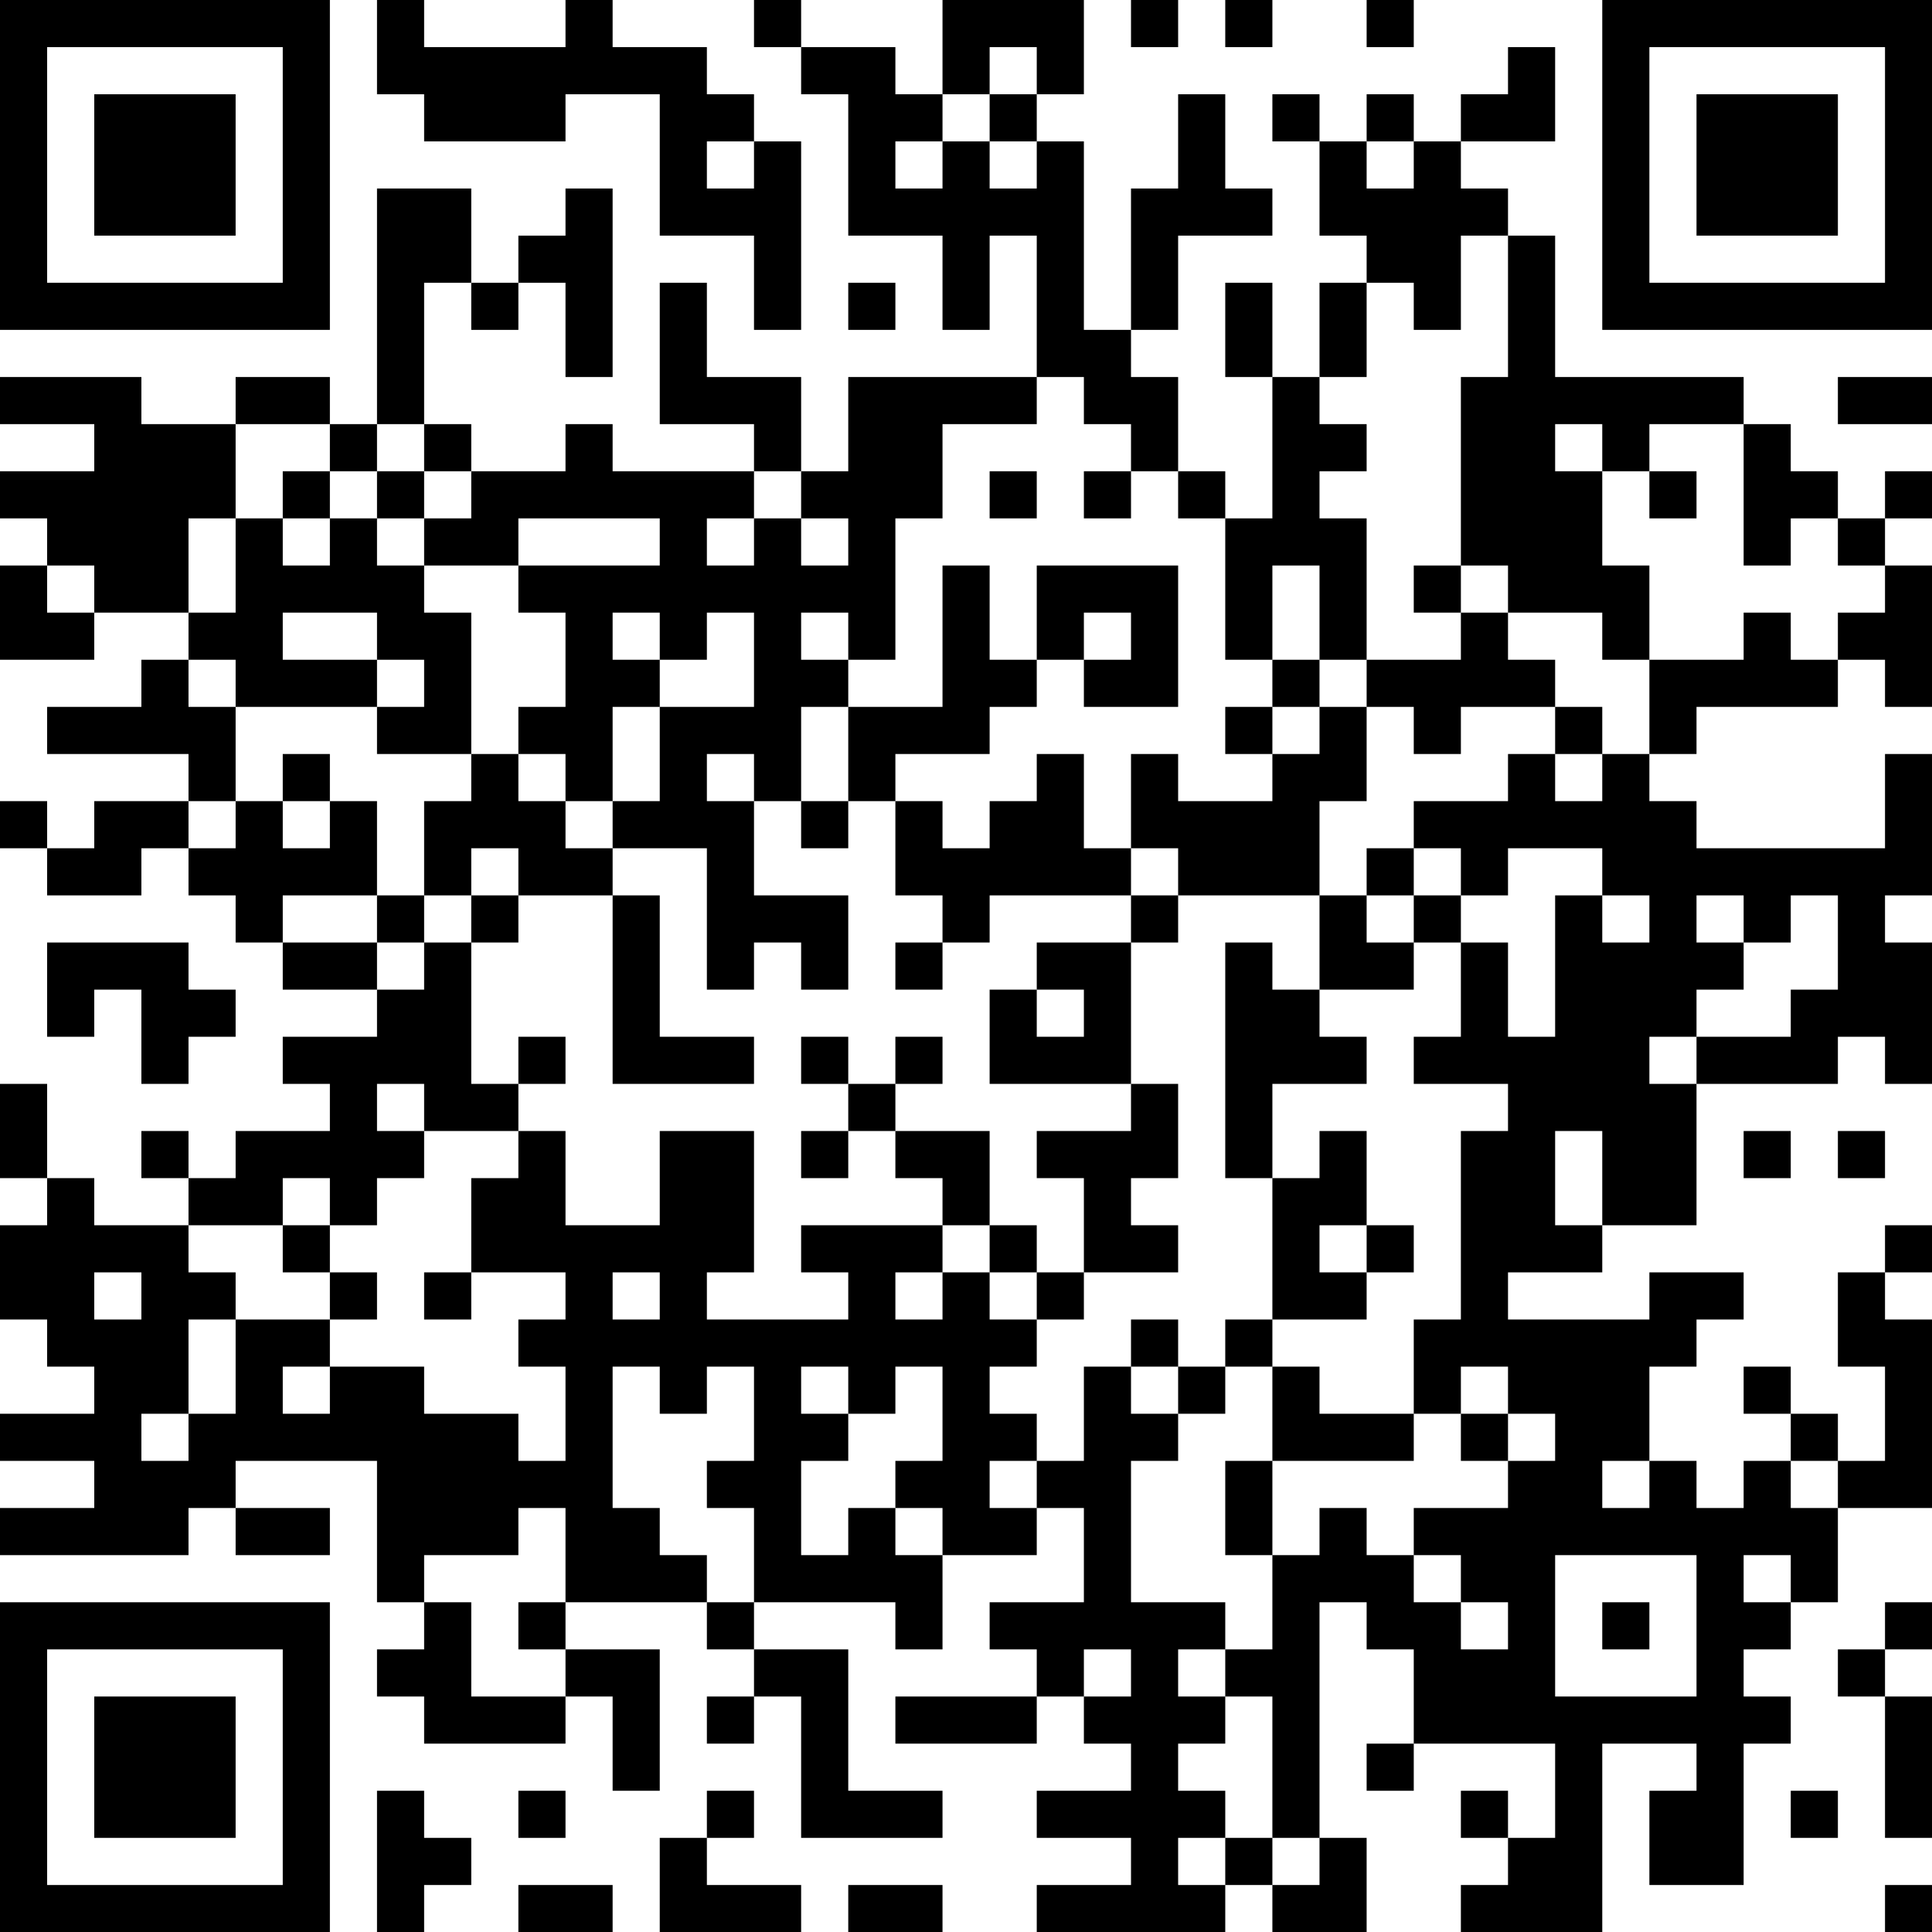 <?xml version="1.0" encoding="UTF-8"?>
<svg xmlns="http://www.w3.org/2000/svg" version="1.1" width="250" height="250" viewBox="0 0 250 250"><rect x="0" y="0" width="250" height="250" fill="#ffffff"/><g transform="scale(6.098)"><g transform="translate(0,0)"><path fill-rule="evenodd" d="M8 0L8 2L9 2L9 3L12 3L12 2L14 2L14 5L16 5L16 7L17 7L17 3L16 3L16 2L15 2L15 1L13 1L13 0L12 0L12 1L9 1L9 0ZM16 0L16 1L17 1L17 2L18 2L18 5L20 5L20 7L21 7L21 5L22 5L22 8L18 8L18 10L17 10L17 8L15 8L15 6L14 6L14 9L16 9L16 10L13 10L13 9L12 9L12 10L10 10L10 9L9 9L9 6L10 6L10 7L11 7L11 6L12 6L12 8L13 8L13 4L12 4L12 5L11 5L11 6L10 6L10 4L8 4L8 9L7 9L7 8L5 8L5 9L3 9L3 8L0 8L0 9L2 9L2 10L0 10L0 11L1 11L1 12L0 12L0 14L2 14L2 13L4 13L4 14L3 14L3 15L1 15L1 16L4 16L4 17L2 17L2 18L1 18L1 17L0 17L0 18L1 18L1 19L3 19L3 18L4 18L4 19L5 19L5 20L6 20L6 21L8 21L8 22L6 22L6 23L7 23L7 24L5 24L5 25L4 25L4 24L3 24L3 25L4 25L4 26L2 26L2 25L1 25L1 23L0 23L0 25L1 25L1 26L0 26L0 28L1 28L1 29L2 29L2 30L0 30L0 31L2 31L2 32L0 32L0 33L4 33L4 32L5 32L5 33L7 33L7 32L5 32L5 31L8 31L8 34L9 34L9 35L8 35L8 36L9 36L9 37L12 37L12 36L13 36L13 38L14 38L14 35L12 35L12 34L15 34L15 35L16 35L16 36L15 36L15 37L16 37L16 36L17 36L17 39L20 39L20 38L18 38L18 35L16 35L16 34L19 34L19 35L20 35L20 33L22 33L22 32L23 32L23 34L21 34L21 35L22 35L22 36L19 36L19 37L22 37L22 36L23 36L23 37L24 37L24 38L22 38L22 39L24 39L24 40L22 40L22 41L26 41L26 40L27 40L27 41L29 41L29 39L28 39L28 34L29 34L29 35L30 35L30 37L29 37L29 38L30 38L30 37L33 37L33 39L32 39L32 38L31 38L31 39L32 39L32 40L31 40L31 41L34 41L34 37L36 37L36 38L35 38L35 40L37 40L37 37L38 37L38 36L37 36L37 35L38 35L38 34L39 34L39 32L41 32L41 28L40 28L40 27L41 27L41 26L40 26L40 27L39 27L39 29L40 29L40 31L39 31L39 30L38 30L38 29L37 29L37 30L38 30L38 31L37 31L37 32L36 32L36 31L35 31L35 29L36 29L36 28L37 28L37 27L35 27L35 28L32 28L32 27L34 27L34 26L36 26L36 23L39 23L39 22L40 22L40 23L41 23L41 20L40 20L40 19L41 19L41 16L40 16L40 18L36 18L36 17L35 17L35 16L36 16L36 15L39 15L39 14L40 14L40 15L41 15L41 12L40 12L40 11L41 11L41 10L40 10L40 11L39 11L39 10L38 10L38 9L37 9L37 8L33 8L33 5L32 5L32 4L31 4L31 3L33 3L33 1L32 1L32 2L31 2L31 3L30 3L30 2L29 2L29 3L28 3L28 2L27 2L27 3L28 3L28 5L29 5L29 6L28 6L28 8L27 8L27 6L26 6L26 8L27 8L27 11L26 11L26 10L25 10L25 8L24 8L24 7L25 7L25 5L27 5L27 4L26 4L26 2L25 2L25 4L24 4L24 7L23 7L23 3L22 3L22 2L23 2L23 0L20 0L20 2L19 2L19 1L17 1L17 0ZM24 0L24 1L25 1L25 0ZM26 0L26 1L27 1L27 0ZM29 0L29 1L30 1L30 0ZM21 1L21 2L20 2L20 3L19 3L19 4L20 4L20 3L21 3L21 4L22 4L22 3L21 3L21 2L22 2L22 1ZM15 3L15 4L16 4L16 3ZM29 3L29 4L30 4L30 3ZM31 5L31 7L30 7L30 6L29 6L29 8L28 8L28 9L29 9L29 10L28 10L28 11L29 11L29 14L28 14L28 12L27 12L27 14L26 14L26 11L25 11L25 10L24 10L24 9L23 9L23 8L22 8L22 9L20 9L20 11L19 11L19 14L18 14L18 13L17 13L17 14L18 14L18 15L17 15L17 17L16 17L16 16L15 16L15 17L16 17L16 19L18 19L18 21L17 21L17 20L16 20L16 21L15 21L15 18L13 18L13 17L14 17L14 15L16 15L16 13L15 13L15 14L14 14L14 13L13 13L13 14L14 14L14 15L13 15L13 17L12 17L12 16L11 16L11 15L12 15L12 13L11 13L11 12L14 12L14 11L11 11L11 12L9 12L9 11L10 11L10 10L9 10L9 9L8 9L8 10L7 10L7 9L5 9L5 11L4 11L4 13L5 13L5 11L6 11L6 12L7 12L7 11L8 11L8 12L9 12L9 13L10 13L10 16L8 16L8 15L9 15L9 14L8 14L8 13L6 13L6 14L8 14L8 15L5 15L5 14L4 14L4 15L5 15L5 17L4 17L4 18L5 18L5 17L6 17L6 18L7 18L7 17L8 17L8 19L6 19L6 20L8 20L8 21L9 21L9 20L10 20L10 23L11 23L11 24L9 24L9 23L8 23L8 24L9 24L9 25L8 25L8 26L7 26L7 25L6 25L6 26L4 26L4 27L5 27L5 28L4 28L4 30L3 30L3 31L4 31L4 30L5 30L5 28L7 28L7 29L6 29L6 30L7 30L7 29L9 29L9 30L11 30L11 31L12 31L12 29L11 29L11 28L12 28L12 27L10 27L10 25L11 25L11 24L12 24L12 26L14 26L14 24L16 24L16 27L15 27L15 28L18 28L18 27L17 27L17 26L20 26L20 27L19 27L19 28L20 28L20 27L21 27L21 28L22 28L22 29L21 29L21 30L22 30L22 31L21 31L21 32L22 32L22 31L23 31L23 29L24 29L24 30L25 30L25 31L24 31L24 34L26 34L26 35L25 35L25 36L26 36L26 37L25 37L25 38L26 38L26 39L25 39L25 40L26 40L26 39L27 39L27 40L28 40L28 39L27 39L27 36L26 36L26 35L27 35L27 33L28 33L28 32L29 32L29 33L30 33L30 34L31 34L31 35L32 35L32 34L31 34L31 33L30 33L30 32L32 32L32 31L33 31L33 30L32 30L32 29L31 29L31 30L30 30L30 28L31 28L31 24L32 24L32 23L30 23L30 22L31 22L31 20L32 20L32 22L33 22L33 19L34 19L34 20L35 20L35 19L34 19L34 18L32 18L32 19L31 19L31 18L30 18L30 17L32 17L32 16L33 16L33 17L34 17L34 16L35 16L35 14L37 14L37 13L38 13L38 14L39 14L39 13L40 13L40 12L39 12L39 11L38 11L38 12L37 12L37 9L35 9L35 10L34 10L34 9L33 9L33 10L34 10L34 12L35 12L35 14L34 14L34 13L32 13L32 12L31 12L31 8L32 8L32 5ZM18 6L18 7L19 7L19 6ZM39 8L39 9L41 9L41 8ZM6 10L6 11L7 11L7 10ZM8 10L8 11L9 11L9 10ZM16 10L16 11L15 11L15 12L16 12L16 11L17 11L17 12L18 12L18 11L17 11L17 10ZM21 10L21 11L22 11L22 10ZM23 10L23 11L24 11L24 10ZM35 10L35 11L36 11L36 10ZM1 12L1 13L2 13L2 12ZM20 12L20 15L18 15L18 17L17 17L17 18L18 18L18 17L19 17L19 19L20 19L20 20L19 20L19 21L20 21L20 20L21 20L21 19L24 19L24 20L22 20L22 21L21 21L21 23L24 23L24 24L22 24L22 25L23 25L23 27L22 27L22 26L21 26L21 24L19 24L19 23L20 23L20 22L19 22L19 23L18 23L18 22L17 22L17 23L18 23L18 24L17 24L17 25L18 25L18 24L19 24L19 25L20 25L20 26L21 26L21 27L22 27L22 28L23 28L23 27L25 27L25 26L24 26L24 25L25 25L25 23L24 23L24 20L25 20L25 19L28 19L28 21L27 21L27 20L26 20L26 25L27 25L27 28L26 28L26 29L25 29L25 28L24 28L24 29L25 29L25 30L26 30L26 29L27 29L27 31L26 31L26 33L27 33L27 31L30 31L30 30L28 30L28 29L27 29L27 28L29 28L29 27L30 27L30 26L29 26L29 24L28 24L28 25L27 25L27 23L29 23L29 22L28 22L28 21L30 21L30 20L31 20L31 19L30 19L30 18L29 18L29 19L28 19L28 17L29 17L29 15L30 15L30 16L31 16L31 15L33 15L33 16L34 16L34 15L33 15L33 14L32 14L32 13L31 13L31 12L30 12L30 13L31 13L31 14L29 14L29 15L28 15L28 14L27 14L27 15L26 15L26 16L27 16L27 17L25 17L25 16L24 16L24 18L23 18L23 16L22 16L22 17L21 17L21 18L20 18L20 17L19 17L19 16L21 16L21 15L22 15L22 14L23 14L23 15L25 15L25 12L22 12L22 14L21 14L21 12ZM23 13L23 14L24 14L24 13ZM27 15L27 16L28 16L28 15ZM6 16L6 17L7 17L7 16ZM10 16L10 17L9 17L9 19L8 19L8 20L9 20L9 19L10 19L10 20L11 20L11 19L13 19L13 23L16 23L16 22L14 22L14 19L13 19L13 18L12 18L12 17L11 17L11 16ZM10 18L10 19L11 19L11 18ZM24 18L24 19L25 19L25 18ZM29 19L29 20L30 20L30 19ZM36 19L36 20L37 20L37 21L36 21L36 22L35 22L35 23L36 23L36 22L38 22L38 21L39 21L39 19L38 19L38 20L37 20L37 19ZM1 20L1 22L2 22L2 21L3 21L3 23L4 23L4 22L5 22L5 21L4 21L4 20ZM22 21L22 22L23 22L23 21ZM11 22L11 23L12 23L12 22ZM33 24L33 26L34 26L34 24ZM37 24L37 25L38 25L38 24ZM39 24L39 25L40 25L40 24ZM6 26L6 27L7 27L7 28L8 28L8 27L7 27L7 26ZM28 26L28 27L29 27L29 26ZM2 27L2 28L3 28L3 27ZM9 27L9 28L10 28L10 27ZM13 27L13 28L14 28L14 27ZM13 29L13 32L14 32L14 33L15 33L15 34L16 34L16 32L15 32L15 31L16 31L16 29L15 29L15 30L14 30L14 29ZM17 29L17 30L18 30L18 31L17 31L17 33L18 33L18 32L19 32L19 33L20 33L20 32L19 32L19 31L20 31L20 29L19 29L19 30L18 30L18 29ZM31 30L31 31L32 31L32 30ZM34 31L34 32L35 32L35 31ZM38 31L38 32L39 32L39 31ZM11 32L11 33L9 33L9 34L10 34L10 36L12 36L12 35L11 35L11 34L12 34L12 32ZM33 33L33 36L36 36L36 33ZM37 33L37 34L38 34L38 33ZM34 34L34 35L35 35L35 34ZM40 34L40 35L39 35L39 36L40 36L40 39L41 39L41 36L40 36L40 35L41 35L41 34ZM23 35L23 36L24 36L24 35ZM8 38L8 41L9 41L9 40L10 40L10 39L9 39L9 38ZM11 38L11 39L12 39L12 38ZM15 38L15 39L14 39L14 41L17 41L17 40L15 40L15 39L16 39L16 38ZM38 38L38 39L39 39L39 38ZM11 40L11 41L13 41L13 40ZM18 40L18 41L20 41L20 40ZM40 40L40 41L41 41L41 40ZM0 0L0 7L7 7L7 0ZM1 1L1 6L6 6L6 1ZM2 2L2 5L5 5L5 2ZM34 0L34 7L41 7L41 0ZM35 1L35 6L40 6L40 1ZM36 2L36 5L39 5L39 2ZM0 34L0 41L7 41L7 34ZM1 35L1 40L6 40L6 35ZM2 36L2 39L5 39L5 36Z" fill="#000000"/></g></g></svg>
